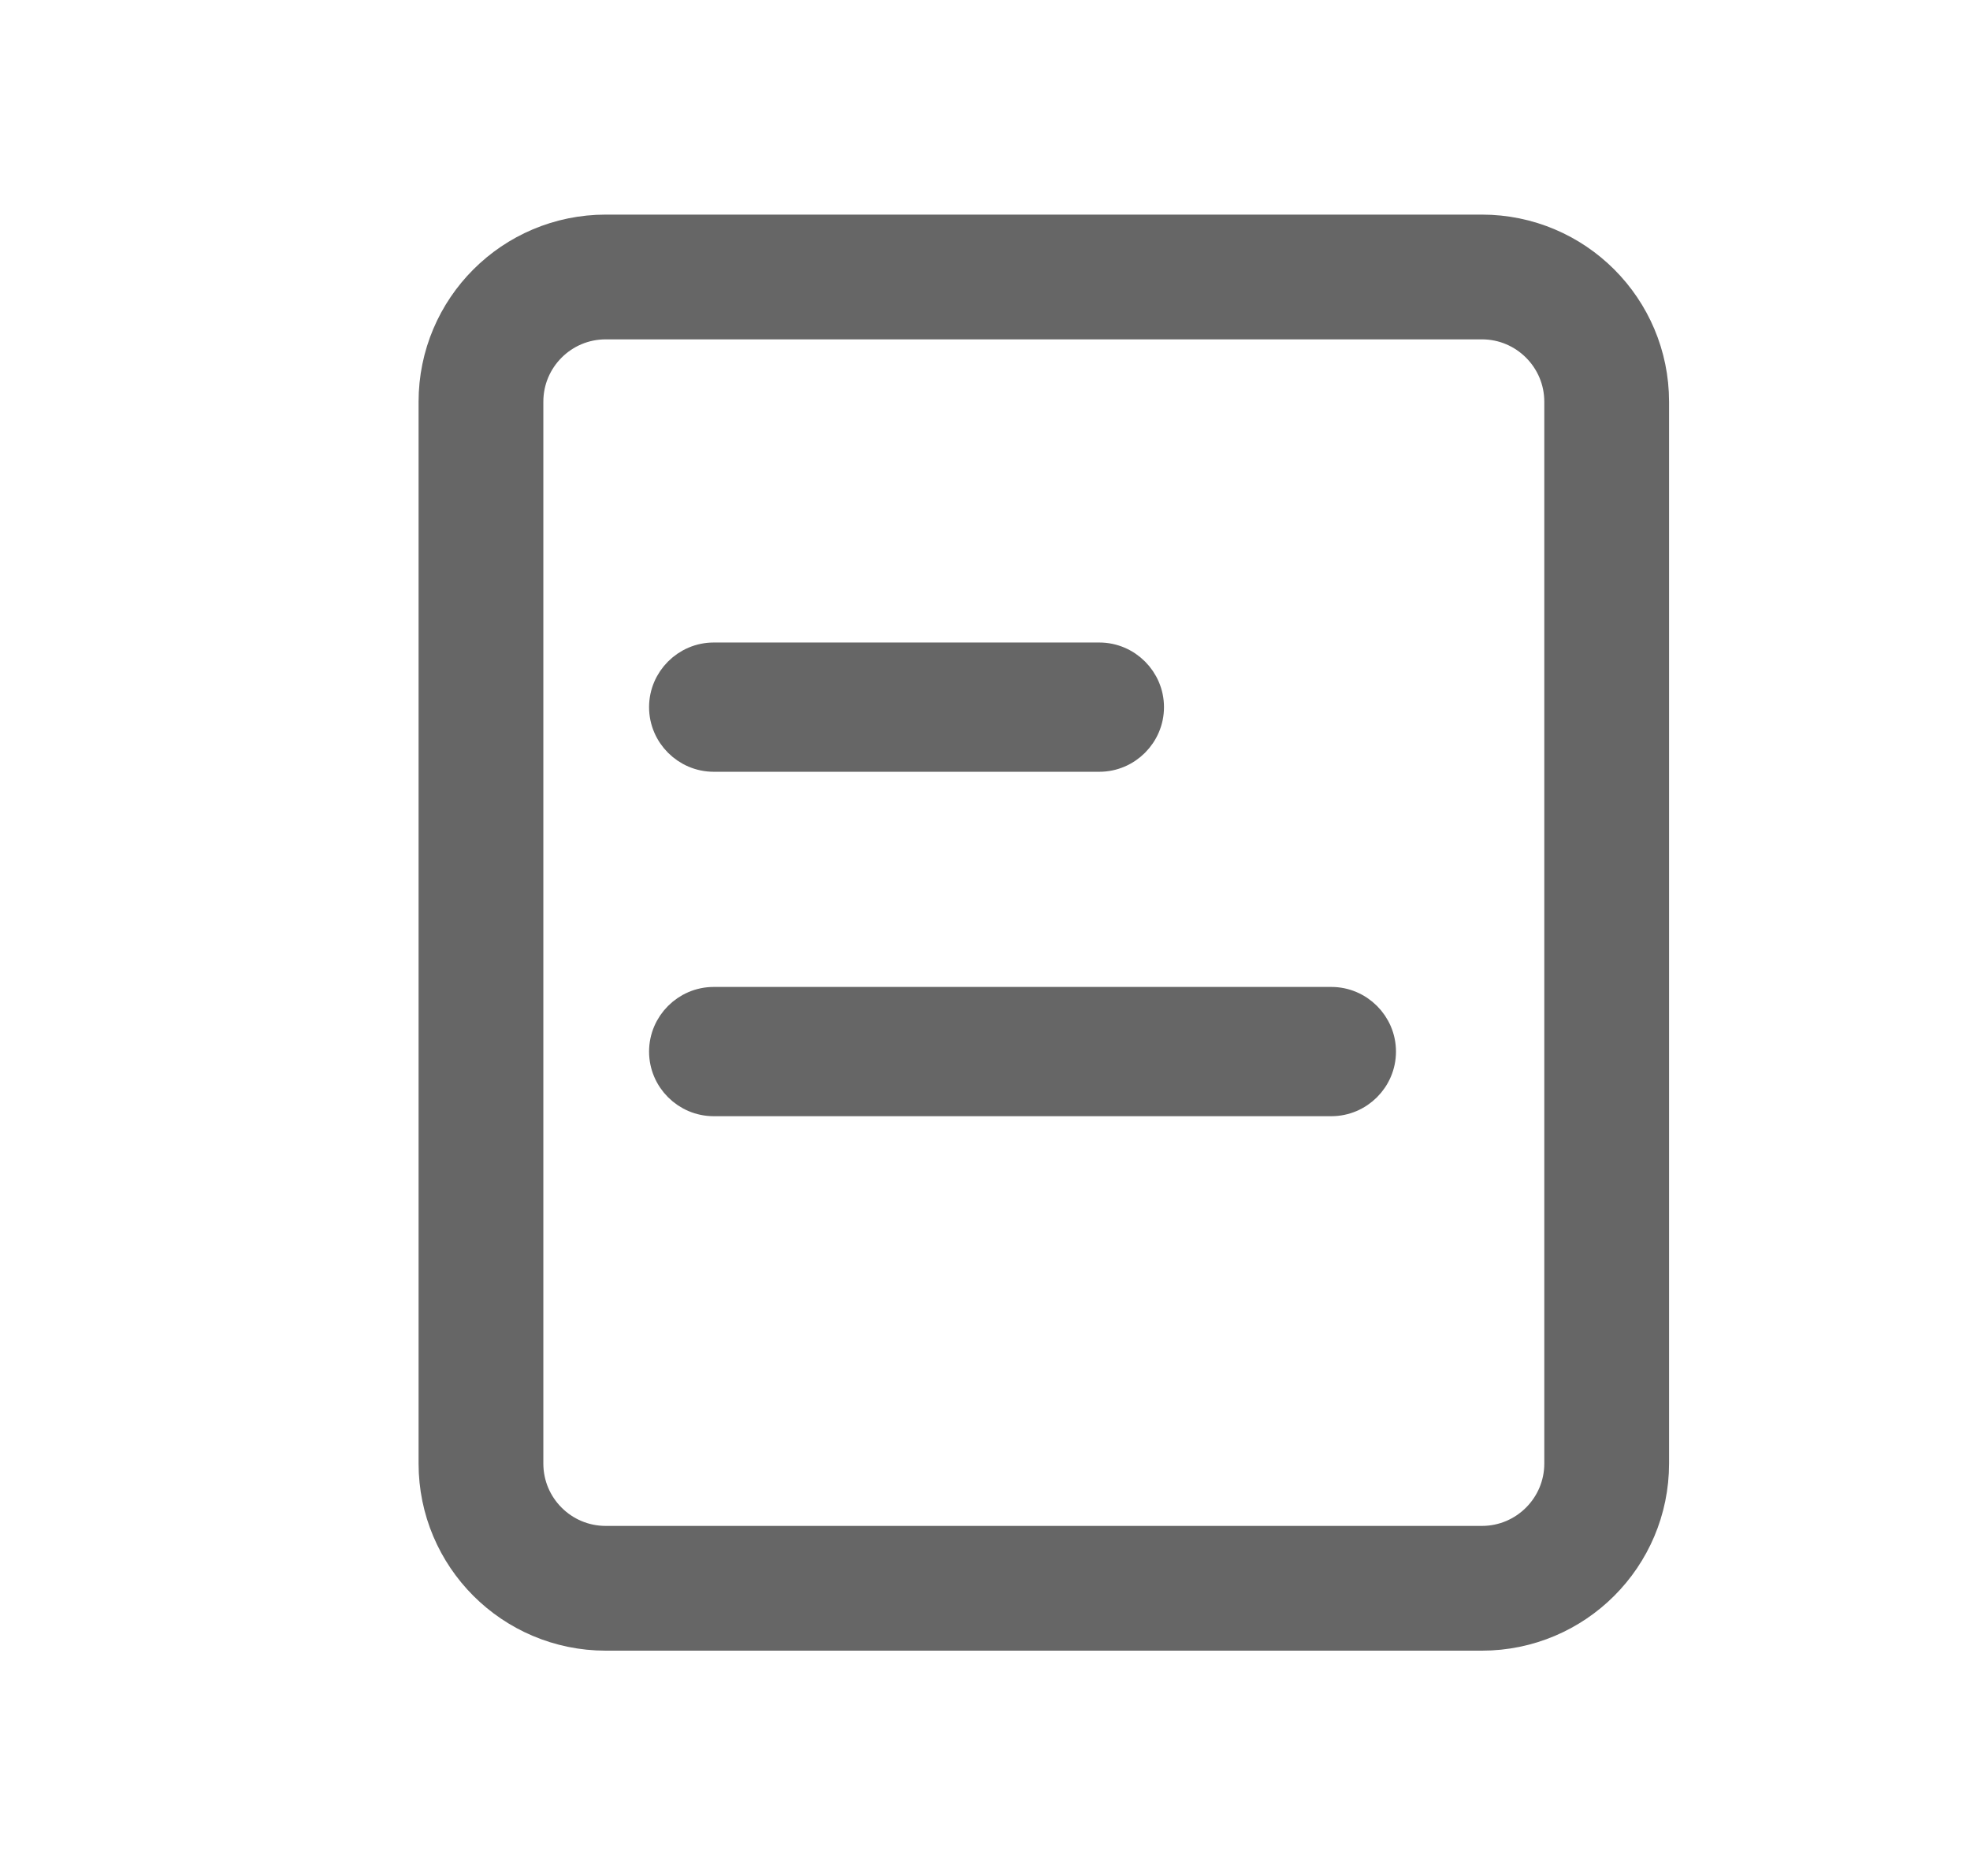 <svg width="21" height="20" viewBox="0 0 21 20" fill="none" xmlns="http://www.w3.org/2000/svg">
<path d="M11.719 8.078H7.608C7.312 8.078 7.069 7.835 7.069 7.539C7.069 7.243 7.312 7 7.608 7H11.719C12.015 7 12.258 7.243 12.258 7.539C12.258 7.835 12.015 8.078 11.719 8.078ZM14.192 11.75H7.608C7.312 11.75 7.069 11.508 7.069 11.211C7.069 10.915 7.312 10.672 7.608 10.672H14.192C14.488 10.672 14.731 10.915 14.731 11.211C14.731 11.508 14.488 11.75 14.192 11.75Z" fill="#666666" stroke="#666666" stroke-width="0.3"/>
<path d="M5.127 4.283C5.127 3.549 5.722 2.953 6.457 2.953H15.797C16.531 2.953 17.127 3.549 17.127 4.283V15.603C17.127 16.337 16.531 16.933 15.797 16.933H6.457C5.722 16.933 5.127 16.337 5.127 15.603V4.283Z" stroke="#666666" stroke-width="1.33"/>
</svg>
